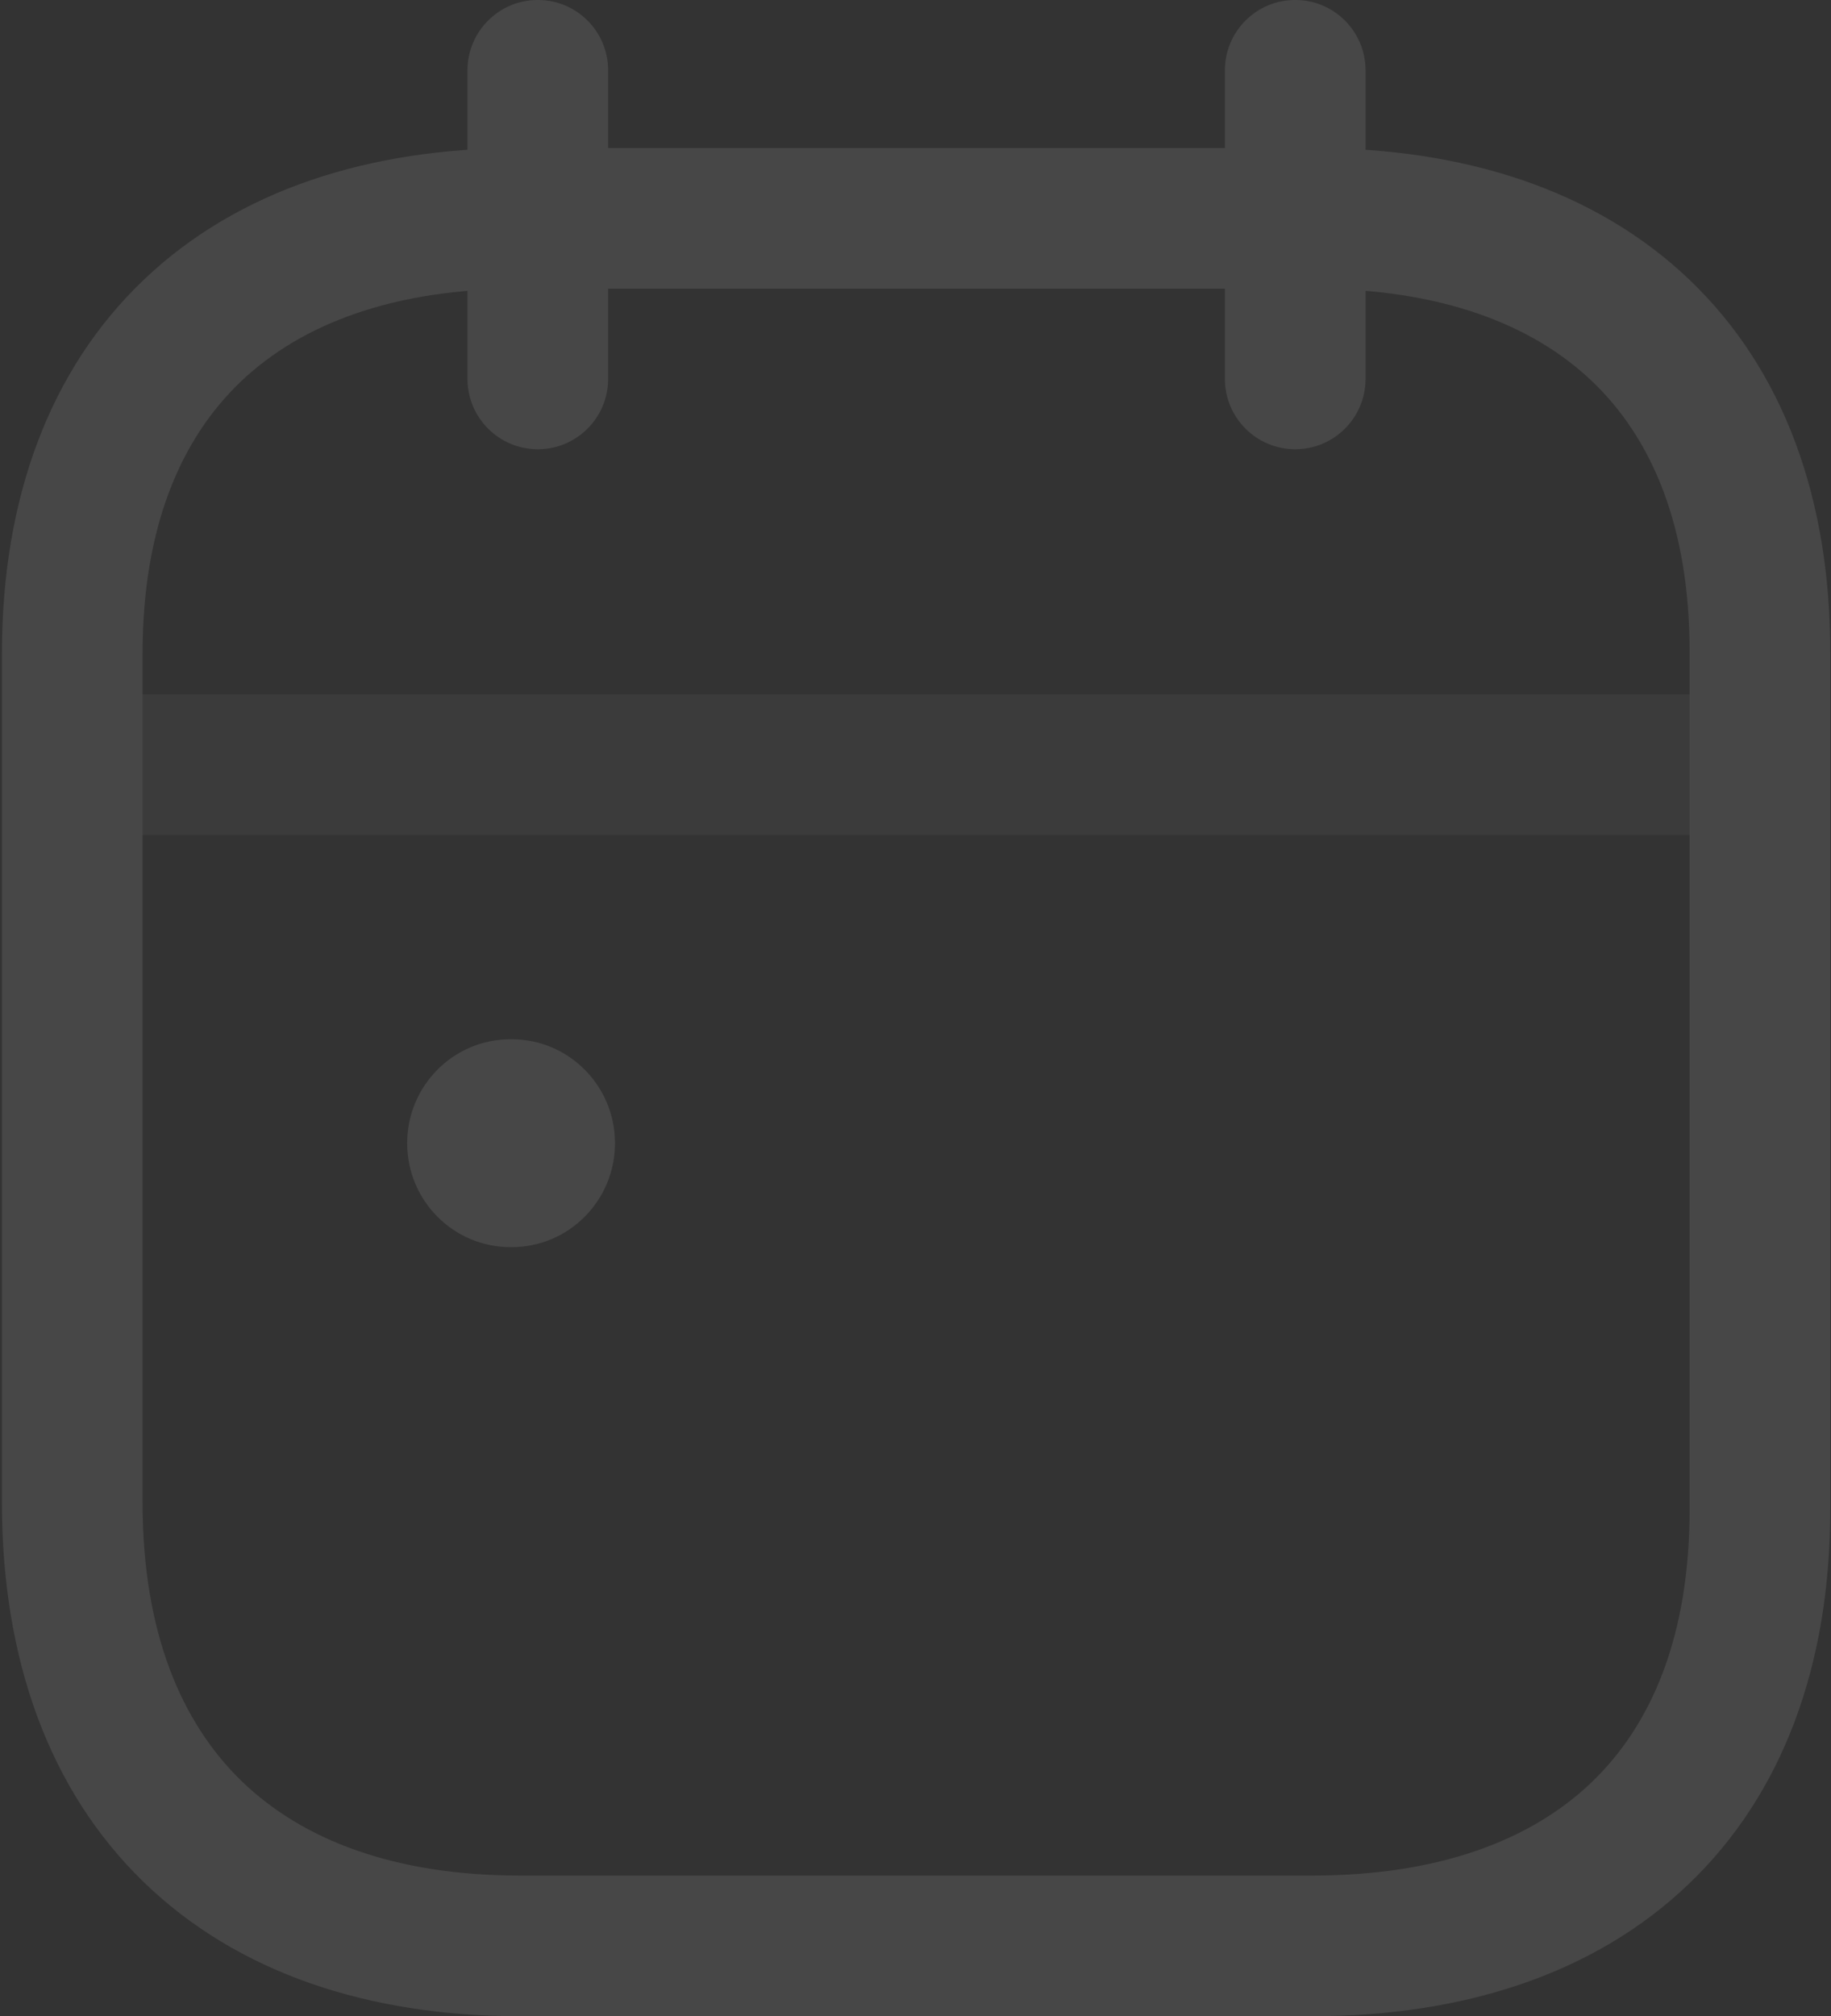 <svg width="218" height="240" viewBox="0 0 218 240" fill="none" xmlns="http://www.w3.org/2000/svg">
<rect x="0" y="0" width="218" height="240" fill="#333333" stroke="none"/>
<g opacity="0.1">
<path opacity="0.4" fill-rule="evenodd" clip-rule="evenodd" d="M1.263 91.023C1.263 86.399 5.011 82.65 9.635 82.65H208.605C213.228 82.65 216.977 86.399 216.977 91.023C216.977 95.647 213.228 99.395 208.605 99.395H9.635C5.011 99.395 1.263 95.647 1.263 91.023Z" fill="white"/>
<path fill-rule="evenodd" clip-rule="evenodd" d="M48.478 136.08C48.478 129.248 53.983 123.709 60.774 123.709H60.925C67.716 123.709 73.221 129.248 73.221 136.08C73.221 142.913 67.716 148.452 60.925 148.452H60.774C53.983 148.452 48.478 142.913 48.478 136.08Z" fill="white"/>
<path fill-rule="evenodd" clip-rule="evenodd" d="M154.21 -0.004C158.834 -0.004 162.582 3.744 162.582 8.368V45.103C162.582 49.727 158.834 53.476 154.21 53.476C149.586 53.476 145.837 49.727 145.837 45.103V8.368C145.837 3.744 149.586 -0.004 154.21 -0.004Z" fill="white"/>
<path fill-rule="evenodd" clip-rule="evenodd" d="M64.033 -0.004C68.657 -0.004 72.405 3.744 72.405 8.368V45.103C72.405 49.727 68.657 53.476 64.033 53.476C59.409 53.476 55.661 49.727 55.661 45.103V8.368C55.661 3.744 59.409 -0.004 64.033 -0.004Z" fill="white"/>
<path fill-rule="evenodd" clip-rule="evenodd" d="M17.17 33.254C28.351 22.625 43.961 17.623 61.861 17.623H156.381C174.325 17.623 189.944 22.621 201.107 33.262C212.332 43.963 217.963 59.332 217.909 77.837V179.692C217.909 198.196 212.249 213.582 201.021 224.303C189.852 234.967 174.236 240 156.278 240H61.861C43.911 240 28.283 234.863 17.111 224.035C5.898 213.167 0.23 197.589 0.23 178.847V77.826C0.23 59.308 5.924 43.945 17.17 33.254ZM28.706 45.39C21.519 52.223 16.974 62.775 16.974 77.826V178.847C16.974 194.201 21.545 205.013 28.765 212.011C36.027 219.05 47.028 223.255 61.861 223.255H156.278C171.206 223.255 182.219 219.104 189.458 212.192C196.637 205.337 201.164 194.755 201.164 179.692V77.826L201.164 77.8C201.211 62.743 196.707 52.202 189.553 45.382C182.334 38.5 171.324 34.368 156.381 34.368H61.861C46.978 34.368 35.959 38.496 28.706 45.39Z" fill="white"/>
</g>
</svg>
